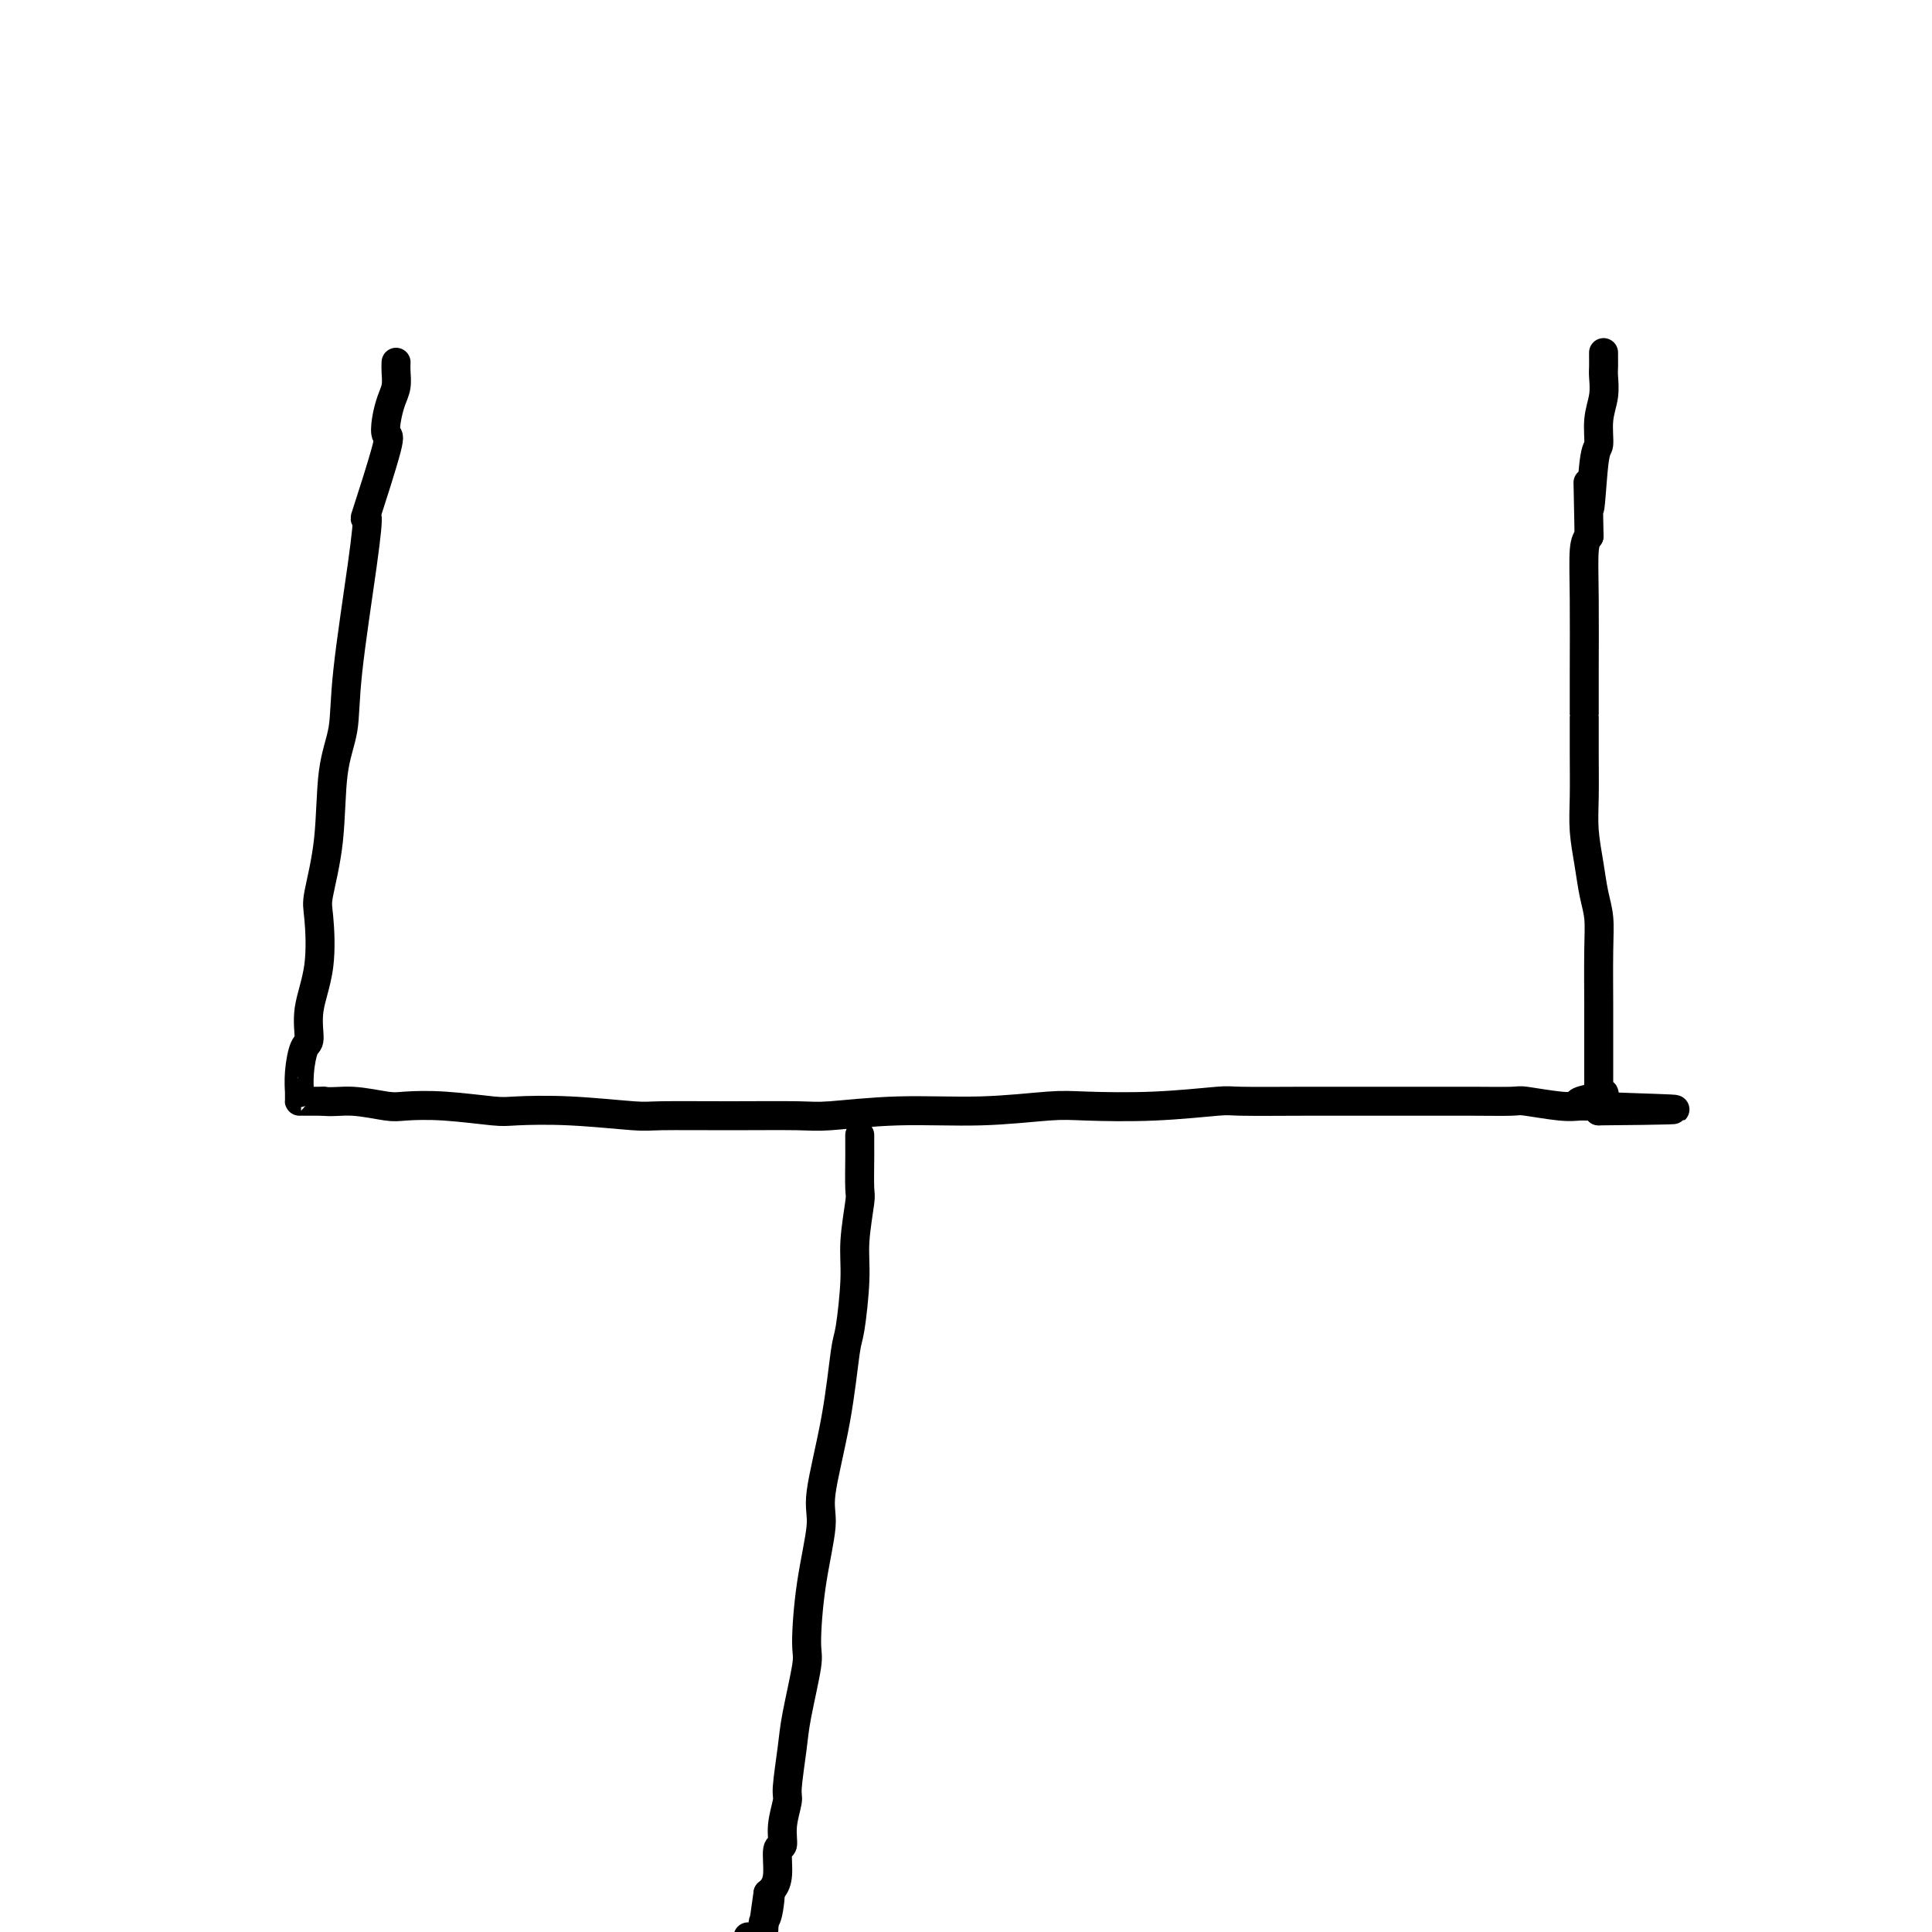 <svg viewBox='0 0 400 400' version='1.1' xmlns='http://www.w3.org/2000/svg' xmlns:xlink='http://www.w3.org/1999/xlink'><g fill='none' stroke='#000000' stroke-width='6' stroke-linecap='round' stroke-linejoin='round'><path d='M82,75c-0.023,0.571 -0.046,1.142 0,2c0.046,0.858 0.160,2.004 0,3c-0.160,0.996 -0.594,1.843 -1,3c-0.406,1.157 -0.784,2.623 -1,4c-0.216,1.377 -0.269,2.664 0,3c0.269,0.336 0.860,-0.280 0,3c-0.860,3.280 -3.171,10.454 -4,13c-0.829,2.546 -0.177,0.463 0,1c0.177,0.537 -0.122,3.696 -1,10c-0.878,6.304 -2.334,15.755 -3,22c-0.666,6.245 -0.543,9.284 -1,12c-0.457,2.716 -1.493,5.108 -2,9c-0.507,3.892 -0.483,9.284 -1,14c-0.517,4.716 -1.574,8.756 -2,11c-0.426,2.244 -0.222,2.692 0,5c0.222,2.308 0.462,6.475 0,10c-0.462,3.525 -1.626,6.406 -2,9c-0.374,2.594 0.043,4.901 0,6c-0.043,1.099 -0.548,0.991 -1,2c-0.452,1.009 -0.853,3.136 -1,5c-0.147,1.864 -0.040,3.466 0,4c0.040,0.534 0.011,-0.001 0,0c-0.011,0.001 -0.006,0.536 0,1c0.006,0.464 0.012,0.856 0,1c-0.012,0.144 -0.042,0.039 0,0c0.042,-0.039 0.155,-0.011 1,0c0.845,0.011 2.423,0.006 4,0'/><path d='M67,228c1.749,0.250 3.620,-0.126 6,0c2.380,0.126 5.268,0.752 7,1c1.732,0.248 2.307,0.118 4,0c1.693,-0.118 4.502,-0.224 8,0c3.498,0.224 7.684,0.778 10,1c2.316,0.222 2.762,0.112 5,0c2.238,-0.112 6.269,-0.226 11,0c4.731,0.226 10.162,0.794 13,1c2.838,0.206 3.083,0.051 6,0c2.917,-0.051 8.506,0.001 14,0c5.494,-0.001 10.892,-0.057 14,0c3.108,0.057 3.927,0.225 7,0c3.073,-0.225 8.401,-0.844 14,-1c5.599,-0.156 11.469,0.151 17,0c5.531,-0.151 10.723,-0.758 14,-1c3.277,-0.242 4.641,-0.117 8,0c3.359,0.117 8.715,0.228 14,0c5.285,-0.228 10.501,-0.793 13,-1c2.499,-0.207 2.283,-0.055 5,0c2.717,0.055 8.369,0.015 13,0c4.631,-0.015 8.243,-0.004 12,0c3.757,0.004 7.659,-0.000 10,0c2.341,0.000 3.119,0.004 5,0c1.881,-0.004 4.864,-0.015 8,0c3.136,0.015 6.425,0.057 8,0c1.575,-0.057 1.434,-0.212 3,0c1.566,0.212 4.837,0.792 7,1c2.163,0.208 3.219,0.046 4,0c0.781,-0.046 1.287,0.026 2,0c0.713,-0.026 1.632,-0.150 2,0c0.368,0.150 0.184,0.575 0,1'/><path d='M331,230c30.940,-0.277 8.290,-0.470 0,-1c-8.290,-0.530 -2.221,-1.398 0,-2c2.221,-0.602 0.595,-0.938 0,-1c-0.595,-0.062 -0.159,0.149 0,0c0.159,-0.149 0.043,-0.659 0,-1c-0.043,-0.341 -0.011,-0.514 0,-1c0.011,-0.486 0.003,-1.286 0,-2c-0.003,-0.714 0.000,-1.341 0,-3c-0.000,-1.659 -0.003,-4.350 0,-6c0.003,-1.650 0.012,-2.259 0,-5c-0.012,-2.741 -0.046,-7.613 0,-11c0.046,-3.387 0.170,-5.287 0,-7c-0.170,-1.713 -0.634,-3.238 -1,-5c-0.366,-1.762 -0.634,-3.759 -1,-6c-0.366,-2.241 -0.830,-4.724 -1,-7c-0.170,-2.276 -0.046,-4.344 0,-7c0.046,-2.656 0.012,-5.900 0,-9c-0.012,-3.100 -0.004,-6.056 0,-7c0.004,-0.944 0.004,0.123 0,-1c-0.004,-1.123 -0.011,-4.435 0,-9c0.011,-4.565 0.042,-10.383 0,-15c-0.042,-4.617 -0.155,-8.033 0,-10c0.155,-1.967 0.577,-2.483 1,-3'/><path d='M329,111c-0.353,-19.270 -0.234,-7.945 0,-6c0.234,1.945 0.585,-5.488 1,-9c0.415,-3.512 0.896,-3.101 1,-4c0.104,-0.899 -0.168,-3.109 0,-5c0.168,-1.891 0.777,-3.463 1,-5c0.223,-1.537 0.060,-3.039 0,-4c-0.060,-0.961 -0.016,-1.381 0,-2c0.016,-0.619 0.004,-1.436 0,-2c-0.004,-0.564 -0.001,-0.875 0,-1c0.001,-0.125 0.001,-0.062 0,0'/><path d='M178,235c0.001,0.211 0.001,0.422 0,1c-0.001,0.578 -0.004,1.525 0,2c0.004,0.475 0.016,0.480 0,2c-0.016,1.520 -0.060,4.554 0,6c0.060,1.446 0.224,1.302 0,3c-0.224,1.698 -0.835,5.236 -1,8c-0.165,2.764 0.116,4.753 0,8c-0.116,3.247 -0.628,7.752 -1,10c-0.372,2.248 -0.603,2.240 -1,5c-0.397,2.760 -0.958,8.287 -2,14c-1.042,5.713 -2.565,11.610 -3,15c-0.435,3.390 0.216,4.272 0,7c-0.216,2.728 -1.300,7.303 -2,12c-0.700,4.697 -1.015,9.518 -1,12c0.015,2.482 0.359,2.626 0,5c-0.359,2.374 -1.421,6.976 -2,10c-0.579,3.024 -0.676,4.468 -1,7c-0.324,2.532 -0.875,6.152 -1,8c-0.125,1.848 0.178,1.923 0,3c-0.178,1.077 -0.835,3.157 -1,5c-0.165,1.843 0.163,3.450 0,4c-0.163,0.550 -0.817,0.044 -1,1c-0.183,0.956 0.105,3.373 0,5c-0.105,1.627 -0.601,2.465 -1,3c-0.399,0.535 -0.699,0.768 -1,1'/><path d='M159,392c-2.649,18.457 -0.770,6.098 0,2c0.770,-4.098 0.432,0.065 0,2c-0.432,1.935 -0.957,1.643 -1,2c-0.043,0.357 0.394,1.364 0,2c-0.394,0.636 -1.621,0.903 -2,1c-0.379,0.097 0.090,0.026 0,0c-0.090,-0.026 -0.740,-0.007 -1,0c-0.260,0.007 -0.130,0.004 0,0'/></g>
</svg>